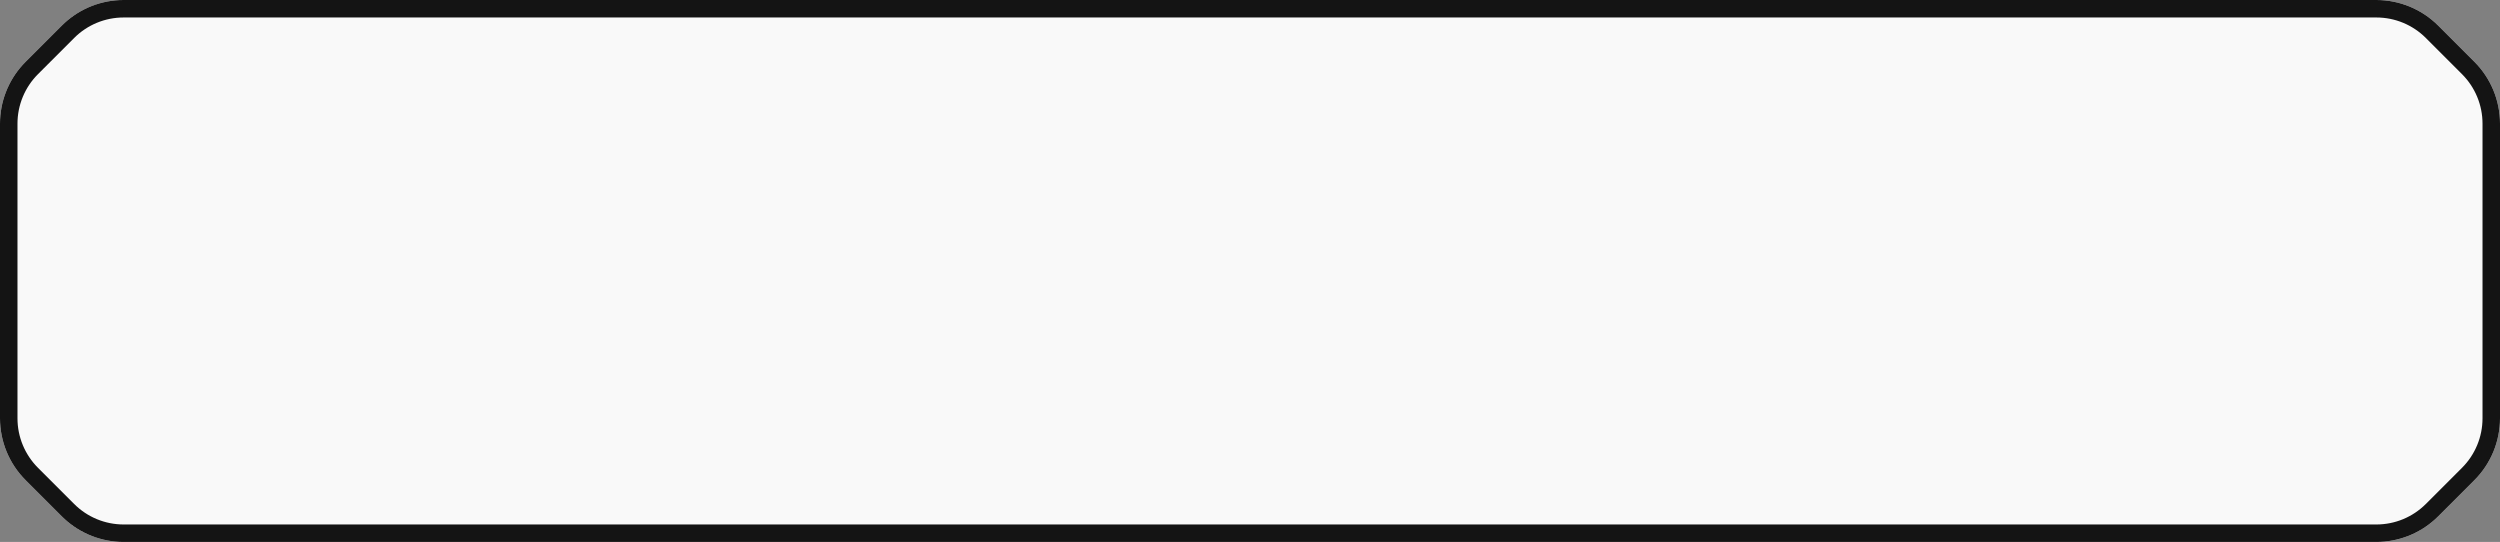<?xml version="1.0" encoding="UTF-8"?> <svg xmlns="http://www.w3.org/2000/svg" width="572" height="124" viewBox="0 0 572 124" fill="none"><rect x="0" y="0" width="572" height="124" fill="#808080" stroke="none"/><path data-figma-bg-blur-radius="50" d="M5.45467e-05 28.284C5.88374e-05 22.98 2.107 17.893 5.858 14.142L14.142 5.858C17.893 2.107 22.98 0 28.284 0H543.716C549.02 0 554.107 2.107 557.858 5.858L566.142 14.142C569.893 17.893 572 22.98 572 28.284V95.716C572 101.02 569.893 106.107 566.142 109.858L557.858 118.142C554.107 121.893 549.02 124 543.716 124H28.284C22.98 124 17.893 121.893 14.142 118.142L5.858 109.858C2.107 106.107 -4.29079e-06 101.02 0 95.716L5.45467e-05 28.284Z" fill="#F9F9F9"></path><path data-figma-bg-blur-radius="50" d="M543.715 120V124H28.285V120H543.715ZM568 95.715V28.285C568 24.042 566.313 19.969 563.312 16.969L555.031 8.688C552.031 5.687 547.958 4 543.715 4H28.285C24.042 4 19.969 5.687 16.969 8.688L8.688 16.969C5.687 19.969 4 24.042 4 28.285V95.715C4 99.958 5.687 104.031 8.688 107.031L16.969 115.312C19.969 118.313 24.042 120 28.285 120V124L27.293 123.977C22.35 123.731 17.657 121.657 14.141 118.141L5.859 109.859C2.109 106.109 -4.29079e-06 101.019 0 95.715V28.285C4.02321e-06 23.312 1.853 18.528 5.176 14.859L5.859 14.141L14.141 5.859C17.657 2.343 22.349 0.269 27.293 0.023L28.285 0H543.715C549.019 0 554.109 2.109 557.859 5.859L566.141 14.141C569.891 17.891 572 22.981 572 28.285V95.715C572 101.019 569.891 106.109 566.141 109.859L557.859 118.141L557.141 118.824C553.472 122.147 548.688 124 543.715 124V120C547.958 120 552.031 118.313 555.031 115.312L563.312 107.031C566.313 104.031 568 99.958 568 95.715Z" fill="#141414"></path><defs><clipPath id="bgblur_0_492_831_clip_path" transform="translate(50 50)"><path d="M5.45467e-05 28.284C5.88374e-05 22.98 2.107 17.893 5.858 14.142L14.142 5.858C17.893 2.107 22.98 0 28.284 0H543.716C549.02 0 554.107 2.107 557.858 5.858L566.142 14.142C569.893 17.893 572 22.98 572 28.284V95.716C572 101.02 569.893 106.107 566.142 109.858L557.858 118.142C554.107 121.893 549.02 124 543.716 124H28.284C22.98 124 17.893 121.893 14.142 118.142L5.858 109.858C2.107 106.107 -4.29079e-06 101.02 0 95.716L5.45467e-05 28.284Z"></path></clipPath><clipPath id="bgblur_1_492_831_clip_path" transform="translate(50 50)"><path d="M543.715 120V124H28.285V120H543.715ZM568 95.715V28.285C568 24.042 566.313 19.969 563.312 16.969L555.031 8.688C552.031 5.687 547.958 4 543.715 4H28.285C24.042 4 19.969 5.687 16.969 8.688L8.688 16.969C5.687 19.969 4 24.042 4 28.285V95.715C4 99.958 5.687 104.031 8.688 107.031L16.969 115.312C19.969 118.313 24.042 120 28.285 120V124L27.293 123.977C22.35 123.731 17.657 121.657 14.141 118.141L5.859 109.859C2.109 106.109 -4.29079e-06 101.019 0 95.715V28.285C4.02321e-06 23.312 1.853 18.528 5.176 14.859L5.859 14.141L14.141 5.859C17.657 2.343 22.349 0.269 27.293 0.023L28.285 0H543.715C549.019 0 554.109 2.109 557.859 5.859L566.141 14.141C569.891 17.891 572 22.981 572 28.285V95.715C572 101.019 569.891 106.109 566.141 109.859L557.859 118.141L557.141 118.824C553.472 122.147 548.688 124 543.715 124V120C547.958 120 552.031 118.313 555.031 115.312L563.312 107.031C566.313 104.031 568 99.958 568 95.715Z"></path></clipPath></defs></svg> 